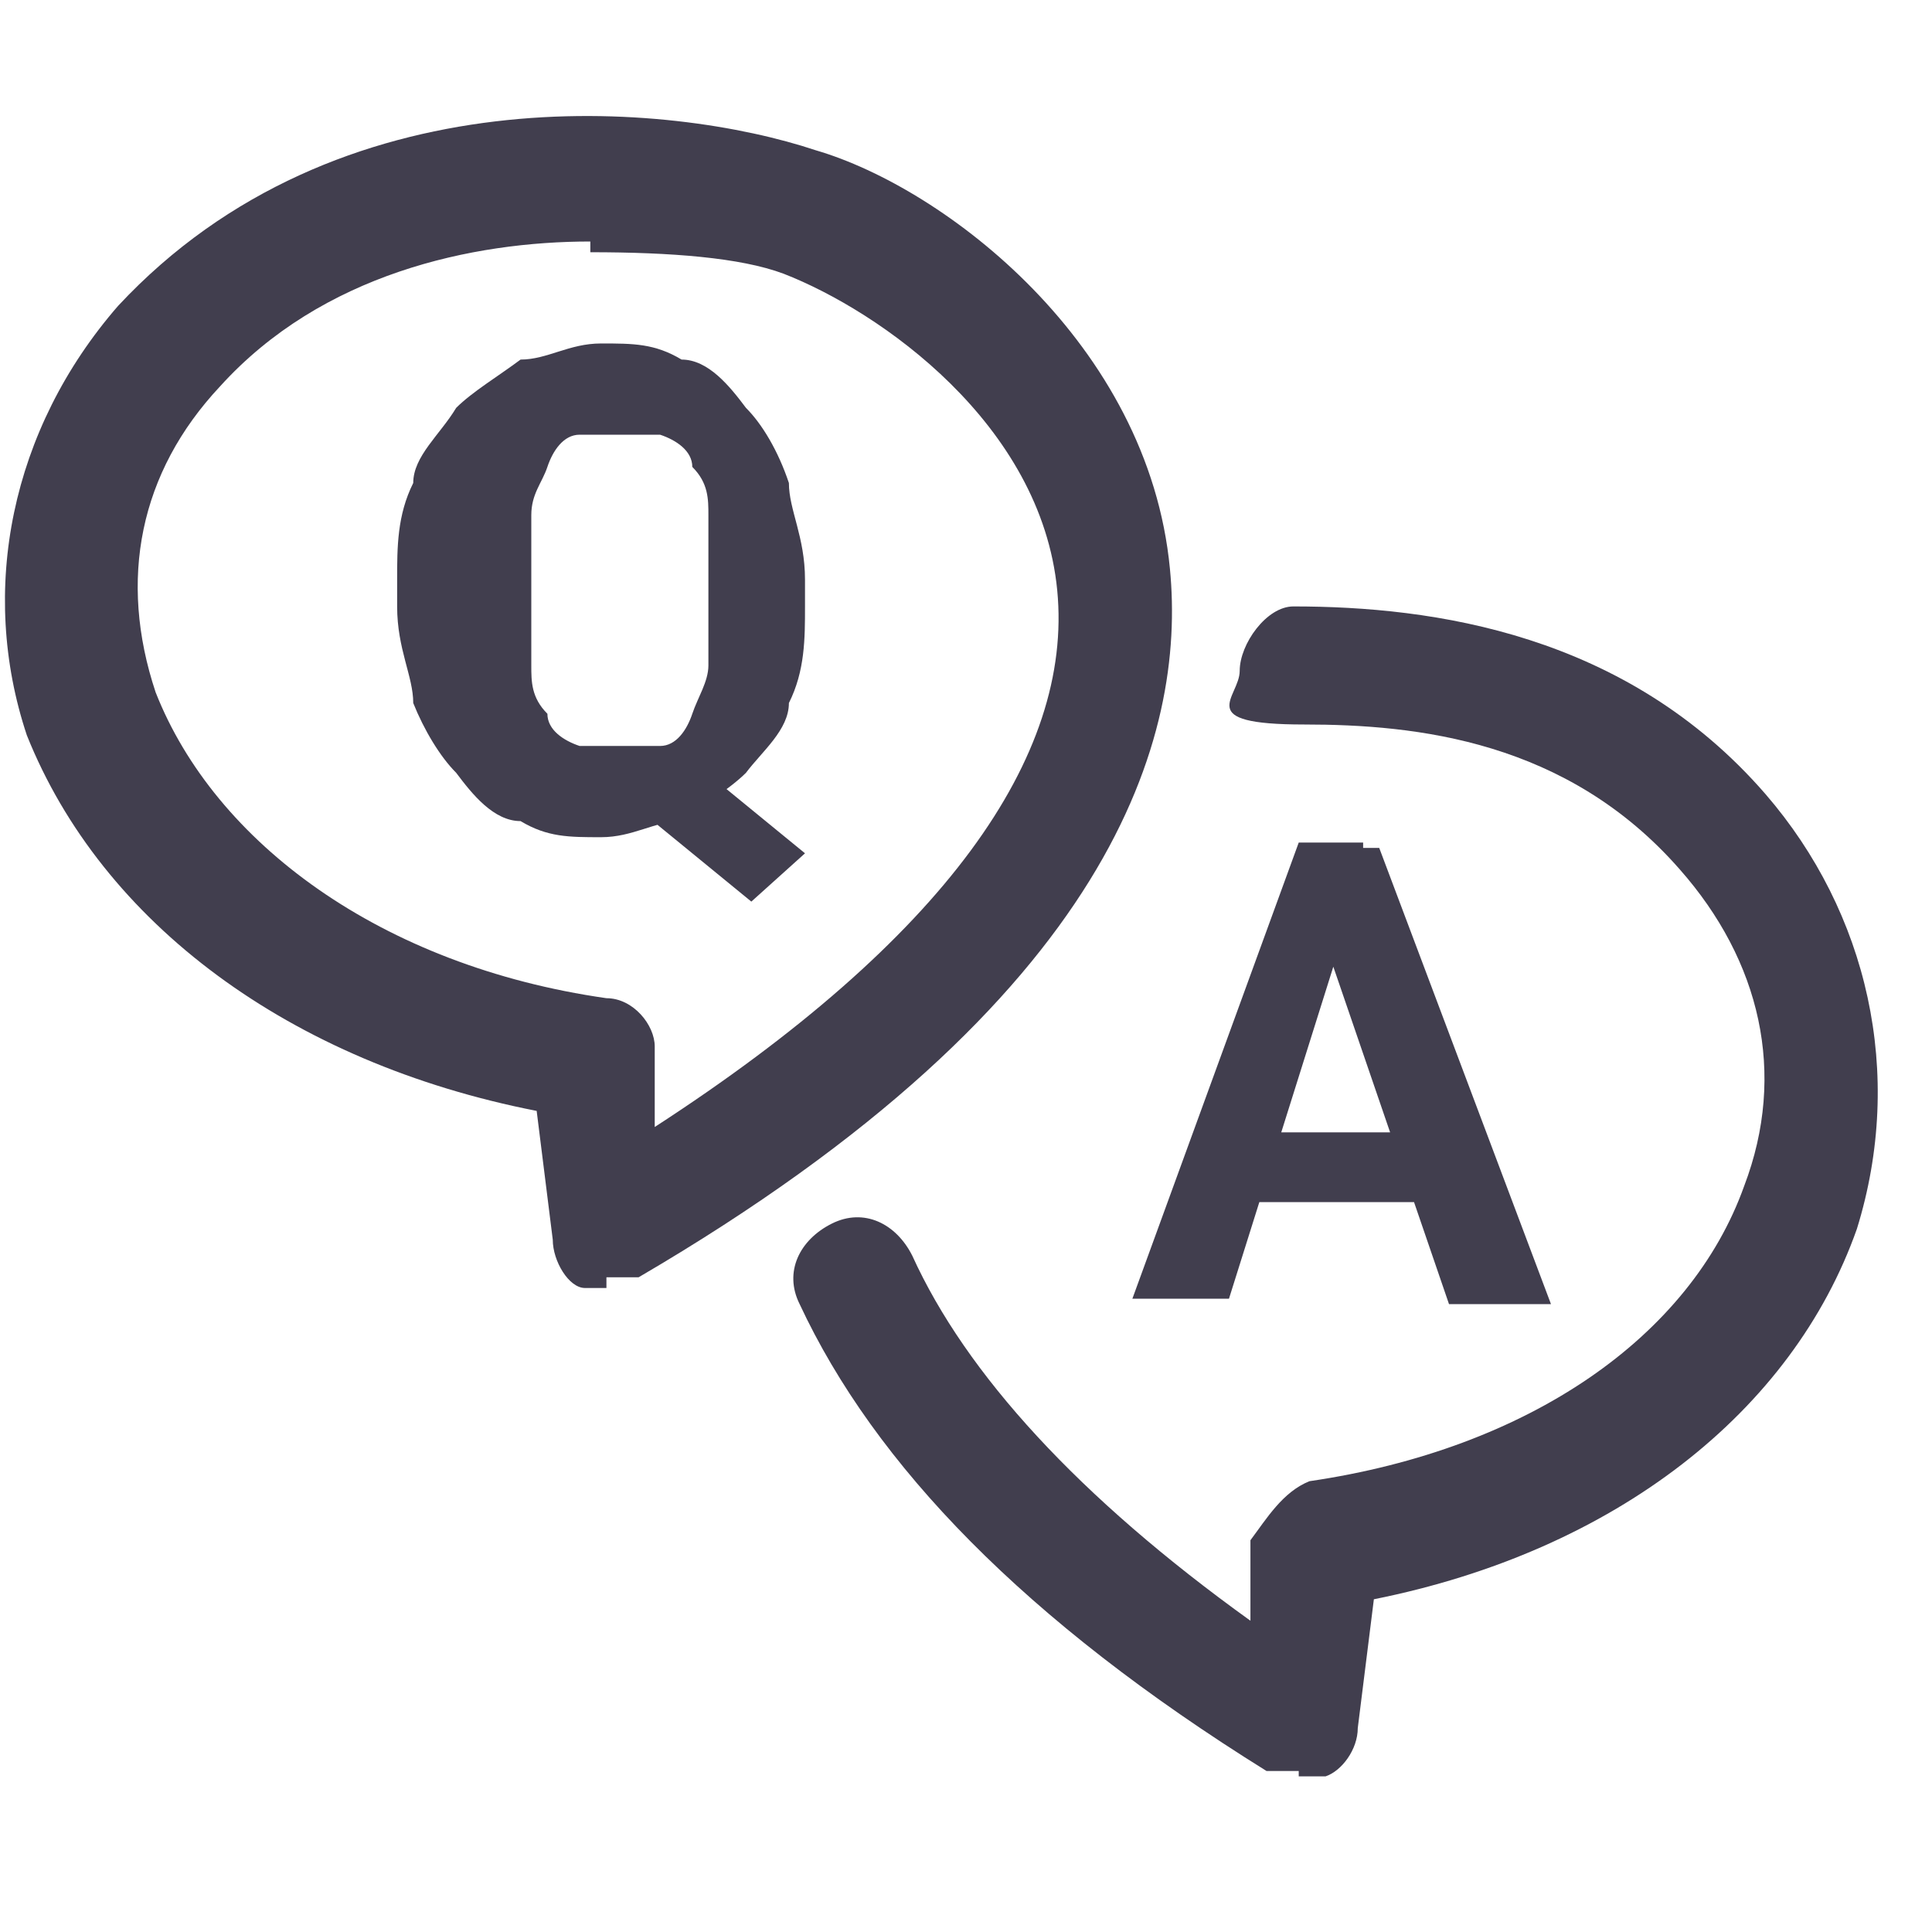 <?xml version="1.0" encoding="UTF-8"?>
<svg id="Layer_1" xmlns="http://www.w3.org/2000/svg" width="36" height="36" xmlns:xlink="http://www.w3.org/1999/xlink" version="1.1" viewBox="0 0 36 36">
  <!-- Generator: Adobe Illustrator 29.4.0, SVG Export Plug-In . SVG Version: 2.1.0 Build 152)  -->
  <defs>
    <style>
      .st0 {
        fill: none;
      }

      .st1 {
        fill: #413e4e;
      }

      .st2 {
        clip-path: url(#clippath);
      }
    </style>
    <clipPath id="clippath">
      <rect class="st0" y=".3" width="36" height="36"/>
    </clipPath>
  </defs>
  <g class="st2">
    <g>
      <path class="st1" d="M24.2,33h-.6c-4.5-2.8-7.3-5.7-8.7-8.7-.3-.6,0-1.2.6-1.5s1.2,0,1.5.6c1,2.2,3.1,4.5,6.3,6.8v-1.5c.3-.4.6-.9,1.1-1.1,4.1-.6,7.1-2.7,8.1-5.5.8-2.1.3-4.2-1.2-5.9-2.1-2.4-4.9-2.7-7-2.7s-1.2-.5-1.2-1,.5-1.2,1-1.2c2.6,0,6.2.5,8.8,3.5,1.9,2.2,2.6,5.2,1.7,8.1-1.2,3.4-4.5,6-9,6.9l-.3,2.4c0,.4-.3.8-.6.9,0,0-.4,0-.5,0Z"/>
      <path class="st1" d="M25.1,17.2l-2.2,7h-1.8l3.1-8.5h1.2v1.5s-.3,0-.3,0ZM27,24.3l-2.4-7v-1.5h1.1l3.2,8.5h-1.8ZM26.8,21.1v1.3h-4.5v-1.3h4.5Z"/>
      <path class="st1" d="M12.8,14.1l2.2,1.8-1,.9-2.2-1.8,1-.9ZM15,10.8v.5c0,.6,0,1.2-.3,1.8,0,.5-.5.9-.8,1.3-.3.3-.8.6-1.2.9-.5,0-.9.3-1.5.3s-1,0-1.5-.3c-.5,0-.9-.5-1.2-.9-.3-.3-.6-.8-.8-1.3,0-.5-.3-1-.3-1.8v-.5c0-.6,0-1.2.3-1.8,0-.5.5-.9.8-1.4.3-.3.8-.6,1.2-.9.5,0,.9-.3,1.5-.3s1,0,1.5.3c.5,0,.9.5,1.2.9.3.3.6.8.8,1.4,0,.5.3,1,.3,1.8ZM13.2,11.2v-1.6c0-.3,0-.6-.3-.9,0-.3-.3-.5-.6-.6h-1.5c-.3,0-.5.3-.6.6s-.3.5-.3.9v2.8c0,.3,0,.6.3.9,0,.3.3.5.6.6h1.5c.3,0,.5-.3.6-.6s.3-.6.3-.9c0,0,0-1.2,0-1.2Z"/>
      <path class="st1" d="M11.4,24h-.5c-.3,0-.6-.5-.6-.9l-.3-2.4c-4.6-.9-8.1-3.5-9.5-7-.9-2.7-.3-5.7,1.7-8C6.3,1.3,12.5,1.9,15.2,2.8h0c2.4.7,6.2,3.6,6.6,7.8.3,3.1-1,8-9.9,13.2h-.6v.2ZM11,4.5c-2.2,0-5,.6-6.9,2.7-1.5,1.6-1.9,3.6-1.2,5.7,1.1,2.8,4.2,5.1,8.4,5.7.5,0,.9.5.9.9v1.5c5.4-3.5,7.8-6.9,7.5-10s-3.3-5.2-5.1-5.9c-.8-.3-2.1-.4-3.6-.4h0v-.2Z"/>
    </g>
  </g>
</svg>